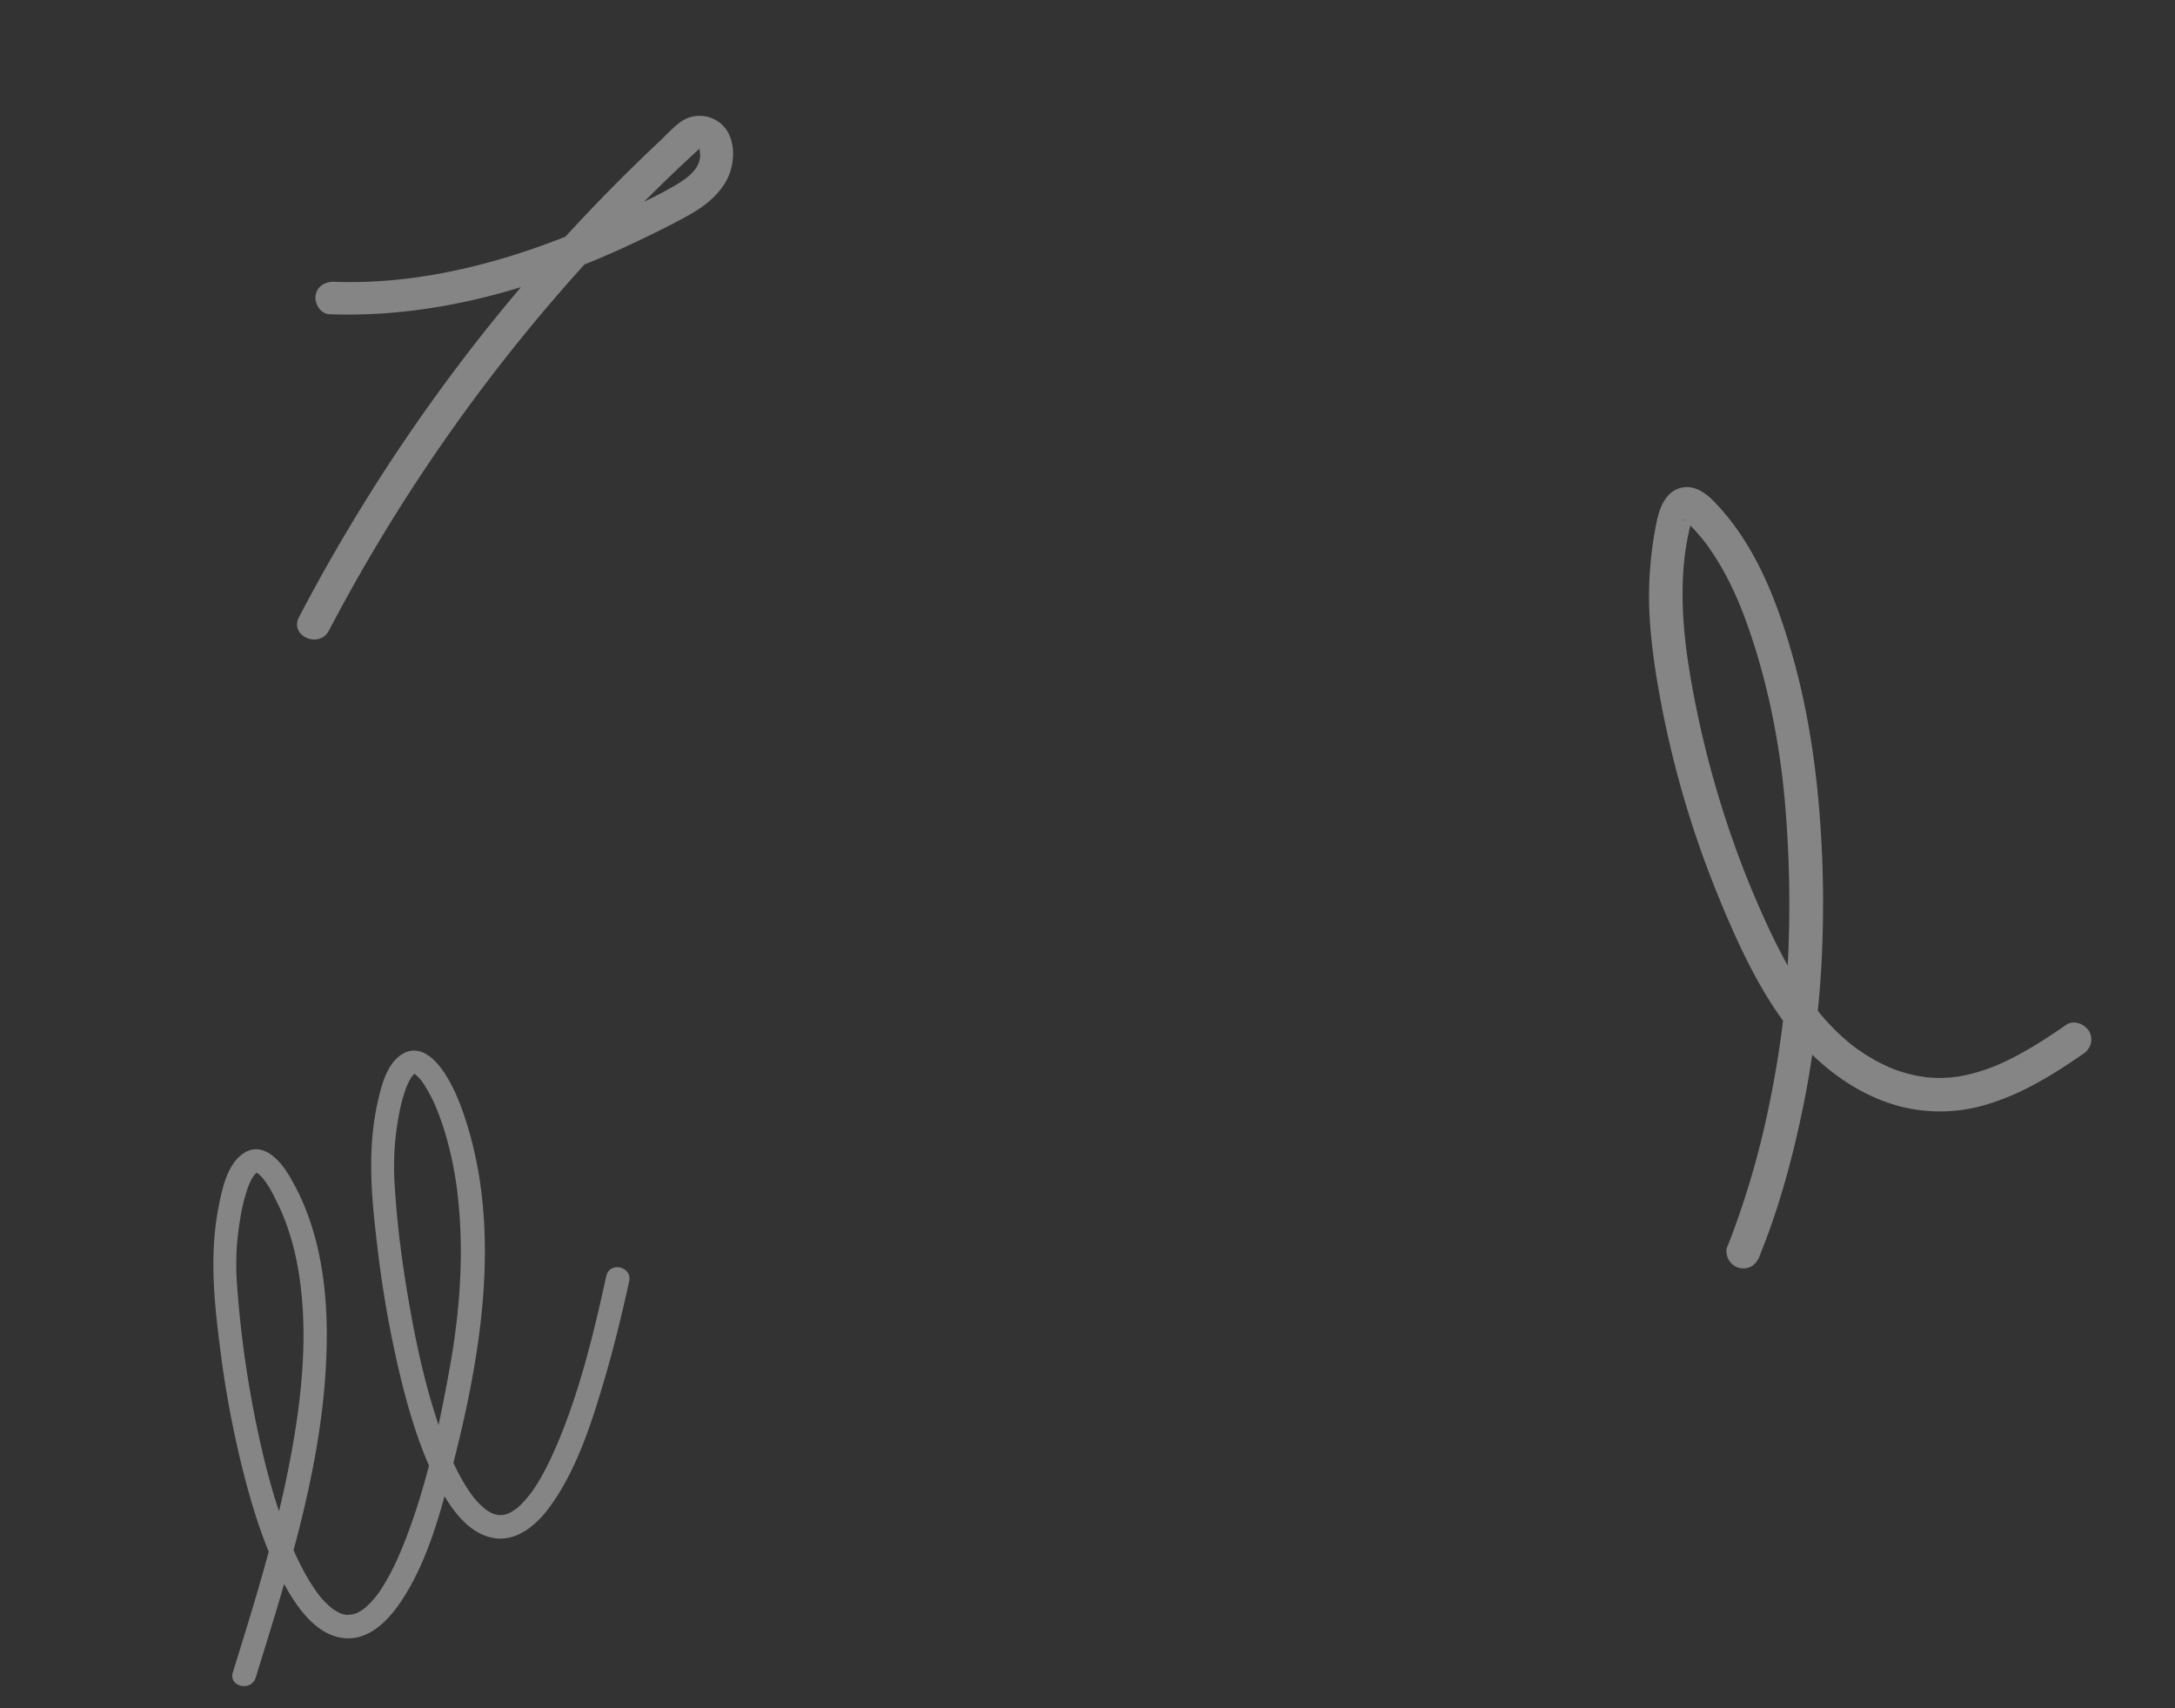 <svg xmlns="http://www.w3.org/2000/svg" width="1183.048" height="929.101" viewBox="0 0 1183.048 929.101">
    <rect x="0" y="0" width="1183.048" height="929.101" fill="#333333" stroke="none"/>
    <g data-name="그룹 64281">
        <path data-name="패스 23949" d="M-2135.359-2791.939c35.96-14.448 68.021-36.265 96.52-62.4a487.83 487.83 0 0 0 39.939-41.5c6.566-7.631 13.014-15.392 19.131-23.386 5.954-7.782 11-16.278 12.073-26.2 1.029-9.51-3.11-21.371-11.782-26.361a17.845 17.845 0 0 0-23.717 6.254c-2.6 4.4-4.264 9.649-6.246 14.362q-3.237 7.71-6.348 15.468-6.038 15.088-11.568 30.375a968.966 968.966 0 0 0-35.887 124.874 987.271 987.271 0 0 0-20.206 145.749c-.729 11.47 17.122 11.424 17.85 0a961.081 961.081 0 0 1 43.494-230.707q8.882-27.875 19.447-55.176 5.279-13.645 10.976-27.125c.849-1.993 1.683-4 2.566-5.974a23.256 23.256 0 0 1 1.336-2.837c.31-.5-.452.613-.689.456-.169-.112-.1-.525.151-.162a17.6 17.6 0 0 1 2.308 3.949c2.764 7.47-2.987 15.67-7.171 21.393-5.039 6.894-10.666 13.423-16.2 19.924a506.2 506.2 0 0 1-35.482 37.823c-27.734 26.539-59.449 49.6-95.241 63.987-4.468 1.8-7.613 5.954-6.232 10.979 1.167 4.243 6.48 8.04 10.978 6.232z" transform="rotate(24 -7947.649 4133.953)" style="opacity:.4;fill:#fff"/>
        <path data-name="패스 23950" d="M-2667.5-2016.915c23.219-9.823 45.382-22.155 66.586-35.753a537.186 537.186 0 0 0 68.7-52.049 623.774 623.774 0 0 0 58.749-60.3c18.323-21.562 35.112-44.562 48.969-69.26 14.759-26.306 27.833-55.213 29.4-85.753q.128-2.55.134-5.093c0-.847.023-1.709-.028-2.554a9.655 9.655 0 0 0-4.534-7.905l4.534 7.905c-.351-4.622-1.346-9.282-4.706-12.727a13.84 13.84 0 0 0-10.656-4.088c-6 .371-11.34 3.513-16.192 6.83a201.328 201.328 0 0 0-35.5 30.441c-11.7 12.814-22.027 26.887-31.744 41.243q-14.631 21.626-27.154 44.584-12.5 22.916-22.752 46.965c-7.184 16.853-13.936 34-18.933 51.644-4.941 17.454-8.146 35.86-7.12 54.049.936 16.59 5.061 33.154 13.323 47.657a87.475 87.475 0 0 0 34.538 33.322c14.1 7.644 29.679 12.16 45.3 15.431 3.639.759 7.293 1.458 10.951 2.125a9.843 9.843 0 0 0 7.052-.926 9.336 9.336 0 0 0 4.209-5.468c1.02-4.482-1.358-10.347-6.395-11.262-14.635-2.664-29.308-5.851-43.124-11.484-.335-.135-.679-.307-1.022-.421 2.52.856.724.3.157.051q-1.135-.5-2.254-1.023-2.613-1.216-5.154-2.573a90.16 90.16 0 0 1-9.3-5.7c-.745-.523-1.473-1.063-2.208-1.6-.546-.4-.853-1.024.555.436a12.1 12.1 0 0 0-1.068-.853q-2.234-1.816-4.331-3.8-1.808-1.714-3.5-3.547-.939-1.017-1.835-2.072c-.3-.351-.6-.7-.886-1.06-.464-.566-1.393-2.3-.11-.1-.816-1.4-1.977-2.677-2.881-4.035q-1.679-2.521-3.161-5.171-1.216-2.164-2.3-4.4-.6-1.244-1.166-2.507a8.757 8.757 0 0 0-.443-1.014q.837 2.007.278.654c-.106-.256-.207-.512-.31-.771a99.435 99.435 0 0 1-5.794-21.485c-.073-.46-.139-.921-.209-1.383-.234-1.566.1.623.1.768 0-.9-.225-1.877-.317-2.779-.189-1.852-.33-3.713-.428-5.571-.2-3.981-.194-7.966-.008-11.947q.155-3.277.466-6.55.153-1.635.344-3.263c.051-.435.106-.871.159-1.3.251-2.079-.267 1.739.022-.169.655-4.337 1.418-8.645 2.362-12.93 3.746-17 9.674-33.478 16.1-49.628q1.112-2.8 2.253-5.577.542-1.318 1.089-2.634l.613-1.459c.266-.632.16-.39-.31.729.166-.388.33-.778.5-1.165q2.481-5.822 5.1-11.585 5.168-11.377 10.857-22.51 11.446-22.4 24.929-43.681 6.76-10.672 14.012-21.019 3.448-4.926 7.027-9.755a436.929 436.929 0 0 1 3.45-4.568c.806-1.062-1.4 1.789-.14.181q.37-.476.741-.95 1.115-1.423 2.25-2.834c5.023-6.253 10.3-12.312 15.927-18.038q4.192-4.267 8.648-8.267 2-1.792 4.058-3.518 1.142-.953 2.3-1.892c.385-.313.775-.62 1.165-.929 1.828-1.448-1.205.892.263-.214a163.27 163.27 0 0 1 13.643-9.456 35.594 35.594 0 0 1 2.916-1.6c.255-.123.514-.235.768-.361.956-.475-2.472.91-1.125.483.543-.175 1.07-.384 1.628-.529.235-.057.48-.1.714-.16 1.021-.271-1.587.216-1.6.209a5.8 5.8 0 0 0 1.319 0c-2.132.113-2.537-.415-1.574-.161.779.208 1.248.8-1.386-.608 1.49.8-1.867-1.754-.647-.505.934.958-1.5-2.118-.76-.94a5.183 5.183 0 0 0 .294.551c-1.286-1.48-.735-2.106-.488-1.057.075.311.18.62.251.935.06.265.083.57.161.831-.739-2.489-.222-1.491-.117-.539.371 3.389 1.585 5.965 4.534 7.9l-4.534-7.9a107.145 107.145 0 0 1-.314 10.815q-.116 1.427-.269 2.848c-.045.419-.092.842-.14 1.263-.044.356-.119 1.751-.035.357s0 0-.053.358c-.062.418-.125.835-.19 1.256q-.247 1.572-.532 3.135a148.838 148.838 0 0 1-5.637 21.284q-1.762 5.168-3.814 10.226c-.32.793-.648 1.585-.975 2.376-.2.472-.516 1.605.174-.411-.135.395-.343.8-.507 1.18q-1.146 2.648-2.352 5.271a330.592 330.592 0 0 1-9.191 18.436 378.816 378.816 0 0 1-21.339 34.926q-5.838 8.516-12.081 16.743-.724.957-1.453 1.909c-.23.3-.465.671-.729.949 1.452-1.537.677-.87.331-.431q-1.656 2.132-3.332 4.245-3.172 3.992-6.425 7.919a639.071 639.071 0 0 1-56.706 59.614c-10.223 9.526-20.9 18.565-31.91 27.165-.416.324-2.879 2.349-.813.636-.627.521-1.3 1-1.944 1.493q-2.19 1.672-4.4 3.321-4.155 3.107-8.368 6.127-8.332 5.987-16.881 11.65a470.878 470.878 0 0 1-66.031 37.005q-3.742 1.693-7.525 3.293c-1.957.826-3.672 3.529-4.208 5.468a9.358 9.358 0 0 0 .924 7.056 9.231 9.231 0 0 0 5.47 4.205 10.79 10.79 0 0 0 7.053-.923z" transform="rotate(-45 2403.919 -5042.255)" style="opacity:.4;fill:#fff"/>
        <g data-name="그룹 63805" style="opacity:.4">
            <path data-name="패스 23932" d="M-967.029-2522.823c-22.187 22.678-45.254 45.357-71.35 63.572-7.645 5.337-16.716 11-24.679 14.311a64.023 64.023 0 0 1-9.332 2.979c-.694.152-1.394.271-2.09.406-1.149.22.174-.01.351-.032-.362.044-.727.1-1.09.12-1.376.085-2.72.115-4.1.093-.547-.01-2.43-.356-.38.017-.534-.1-1.078-.159-1.6-.307-.5-.141-1.014-.3-1.521-.425-1.9-.485.351.341-.527-.18-.863-.51-1.722-.974-2.561-1.53.516.343.72.725-.118-.155-.417-.437-.854-.9-1.291-1.316-1.2-1.158.188.364-.178-.183-.294-.439-.6-.87-.876-1.321s-.533-.949-.8-1.424c-.523-.928-.763-1.686-.38-.708a43.411 43.411 0 0 1-2.124-7.664c-.081-.415-.372-2.624-.152-.825-.1-.8-.184-1.6-.253-2.405a72.813 72.813 0 0 1-.251-4.856 104.346 104.346 0 0 1 .377-10.771c.384-4.624.679-6.766 1.384-11.039a226.86 226.86 0 0 1 2.619-13.275c4.81-21.232 11.959-41.932 20.006-62.135 9.116-22.885 19.356-45.714 31.374-67.234a147.249 147.249 0 0 1 20.086-27.5 85.948 85.948 0 0 1 11.257-10.628 35.626 35.626 0 0 1 5.209-3.237c1.134-.571.365-.182.1-.076.427-.169.859-.312 1.3-.445a12.192 12.192 0 0 1 1.249-.306c-1.2.231-.355-.193.18.064 1.109.533-.254-.429-.395-.078.047-.117 1.523.579.433.089-1.17-.527 1.39.2-.611-.4a3.543 3.543 0 0 1 .641.647c-.459-1.713.5 1.253.263.676.041.1.605 2.317.729 3.159a43.921 43.921 0 0 1 .233 5.272 80.908 80.908 0 0 1-.683 9.658c-.078.648.2-1.229-.087.588-.108.675-.207 1.35-.317 2.022q-.415 2.506-.93 5a155.42 155.42 0 0 1-2.782 11.295 192.456 192.456 0 0 1-10.671 28.437c-13.656 29.331-32.97 55.775-54.672 79.644-21.583 23.736-44.437 47.441-70.276 66.62-7.8 5.79-15.993 11.256-24.835 15.338a31.816 31.816 0 0 1-3.939 1.629 52.269 52.269 0 0 1-5.032 1.579c-.78.2-1.566.382-2.357.536-.375.073-2.371.377-1.4.254 1.017-.128-.981.078-1.3.1-.681.04-1.363.062-2.045.049-.651-.01-1.293-.079-1.943-.108-.894-.038 1.438.42-.325-.069-1.085-.3-2.143-.568-3.208-.942 1.943.683-.892-.609-1.612-1.013-1.446-.808.279.313-.183-.117-.415-.386-.844-.751-1.24-1.157s-.77-.856-1.147-1.294c1.3 1.506.122.167-.157-.285a52.727 52.727 0 0 1-1.735-3.086c-.821-1.555.279 1.036-.286-.658-.2-.584-.423-1.159-.613-1.749a42.62 42.62 0 0 1-1.063-4 64.1 64.1 0 0 1-.435-2.274c-.058-.312-.1-.628-.15-.94-.256-1.57.117 1.028 0 .008q-.3-2.549-.437-5.109a101.988 101.988 0 0 1 .063-10.812 157.951 157.951 0 0 1 3.34-24.474c4.286-21.213 10.993-41.931 18.683-62.132a575.264 575.264 0 0 1 31.158-68.436 145.01 145.01 0 0 1 19.548-27.43 92.624 92.624 0 0 1 11.989-11.625 38.987 38.987 0 0 1 4.627-3.055c.368-.2.742-.4 1.117-.584 1.711-.861-.655.2.363-.176.465-.17 3.25-.833 1.546-.556a3.08 3.08 0 0 1 .919-.031c1.1.541-.252-.435-.4-.078.047-.117 1.523.579.434.089l-.378-.146c.573.364.495.278-.233-.252.1 0 .645.664.641.647-.3-1.134-.247-.344-.009.151.13.269.569 1.358.171.313a14.935 14.935 0 0 1 .546 1.915c1.232 5.3.473 12.094-.115 17.754-1.386 13.361-5.37 26.607-10.653 38.924-11.927 27.8-30.443 52.524-50.431 75.011-20.3 22.844-42.655 43.775-65.559 63.974-9.637 8.5-19.389 16.865-29.117 25.26-6.226 5.374 2.831 14.363 9.021 9.021 47.727-41.192 97.364-83.216 131.27-137.124 16.121-25.634 28.575-55.01 28.836-85.724.083-9.658-2.6-23.019-14.947-22.461-10.312.466-19.536 9.979-26.127 16.968-18.135 19.231-29.683 42.461-40.579 66.273a550.309 550.309 0 0 0-27.442 71.719c-5.678 19.073-10.453 38.977-11.1 58.95-.4 12.489.728 27.975 10.427 37.134 10.573 9.984 25.774 6.66 37.754 1.42 22.81-9.979 42.473-27.949 60.361-44.821 45.793-43.187 92.256-94.613 108.6-157.1 2.458-9.395 4.387-19.284 4.285-29.041-.093-8.9-2.491-21.045-13.593-21.5-9.974-.416-19.13 8.453-25.58 14.991-18.525 18.781-30.2 41.835-41.3 65.449a598.3 598.3 0 0 0-28.586 71.393c-6.081 18.939-11.268 38.584-12.631 58.5-.865 12.619-.328 27.968 8.852 37.764 9.429 10.063 24.409 7.986 35.976 3.375 23.026-9.182 42.968-26.059 61.332-42.282 14.086-12.444 27.541-25.589 40.681-39.021 5.746-5.873-3.267-14.9-9.021-9.02z" transform="rotate(-32 5290.524 -3175.675)" style="fill:#fff"/>
        </g>
    </g>
</svg>
